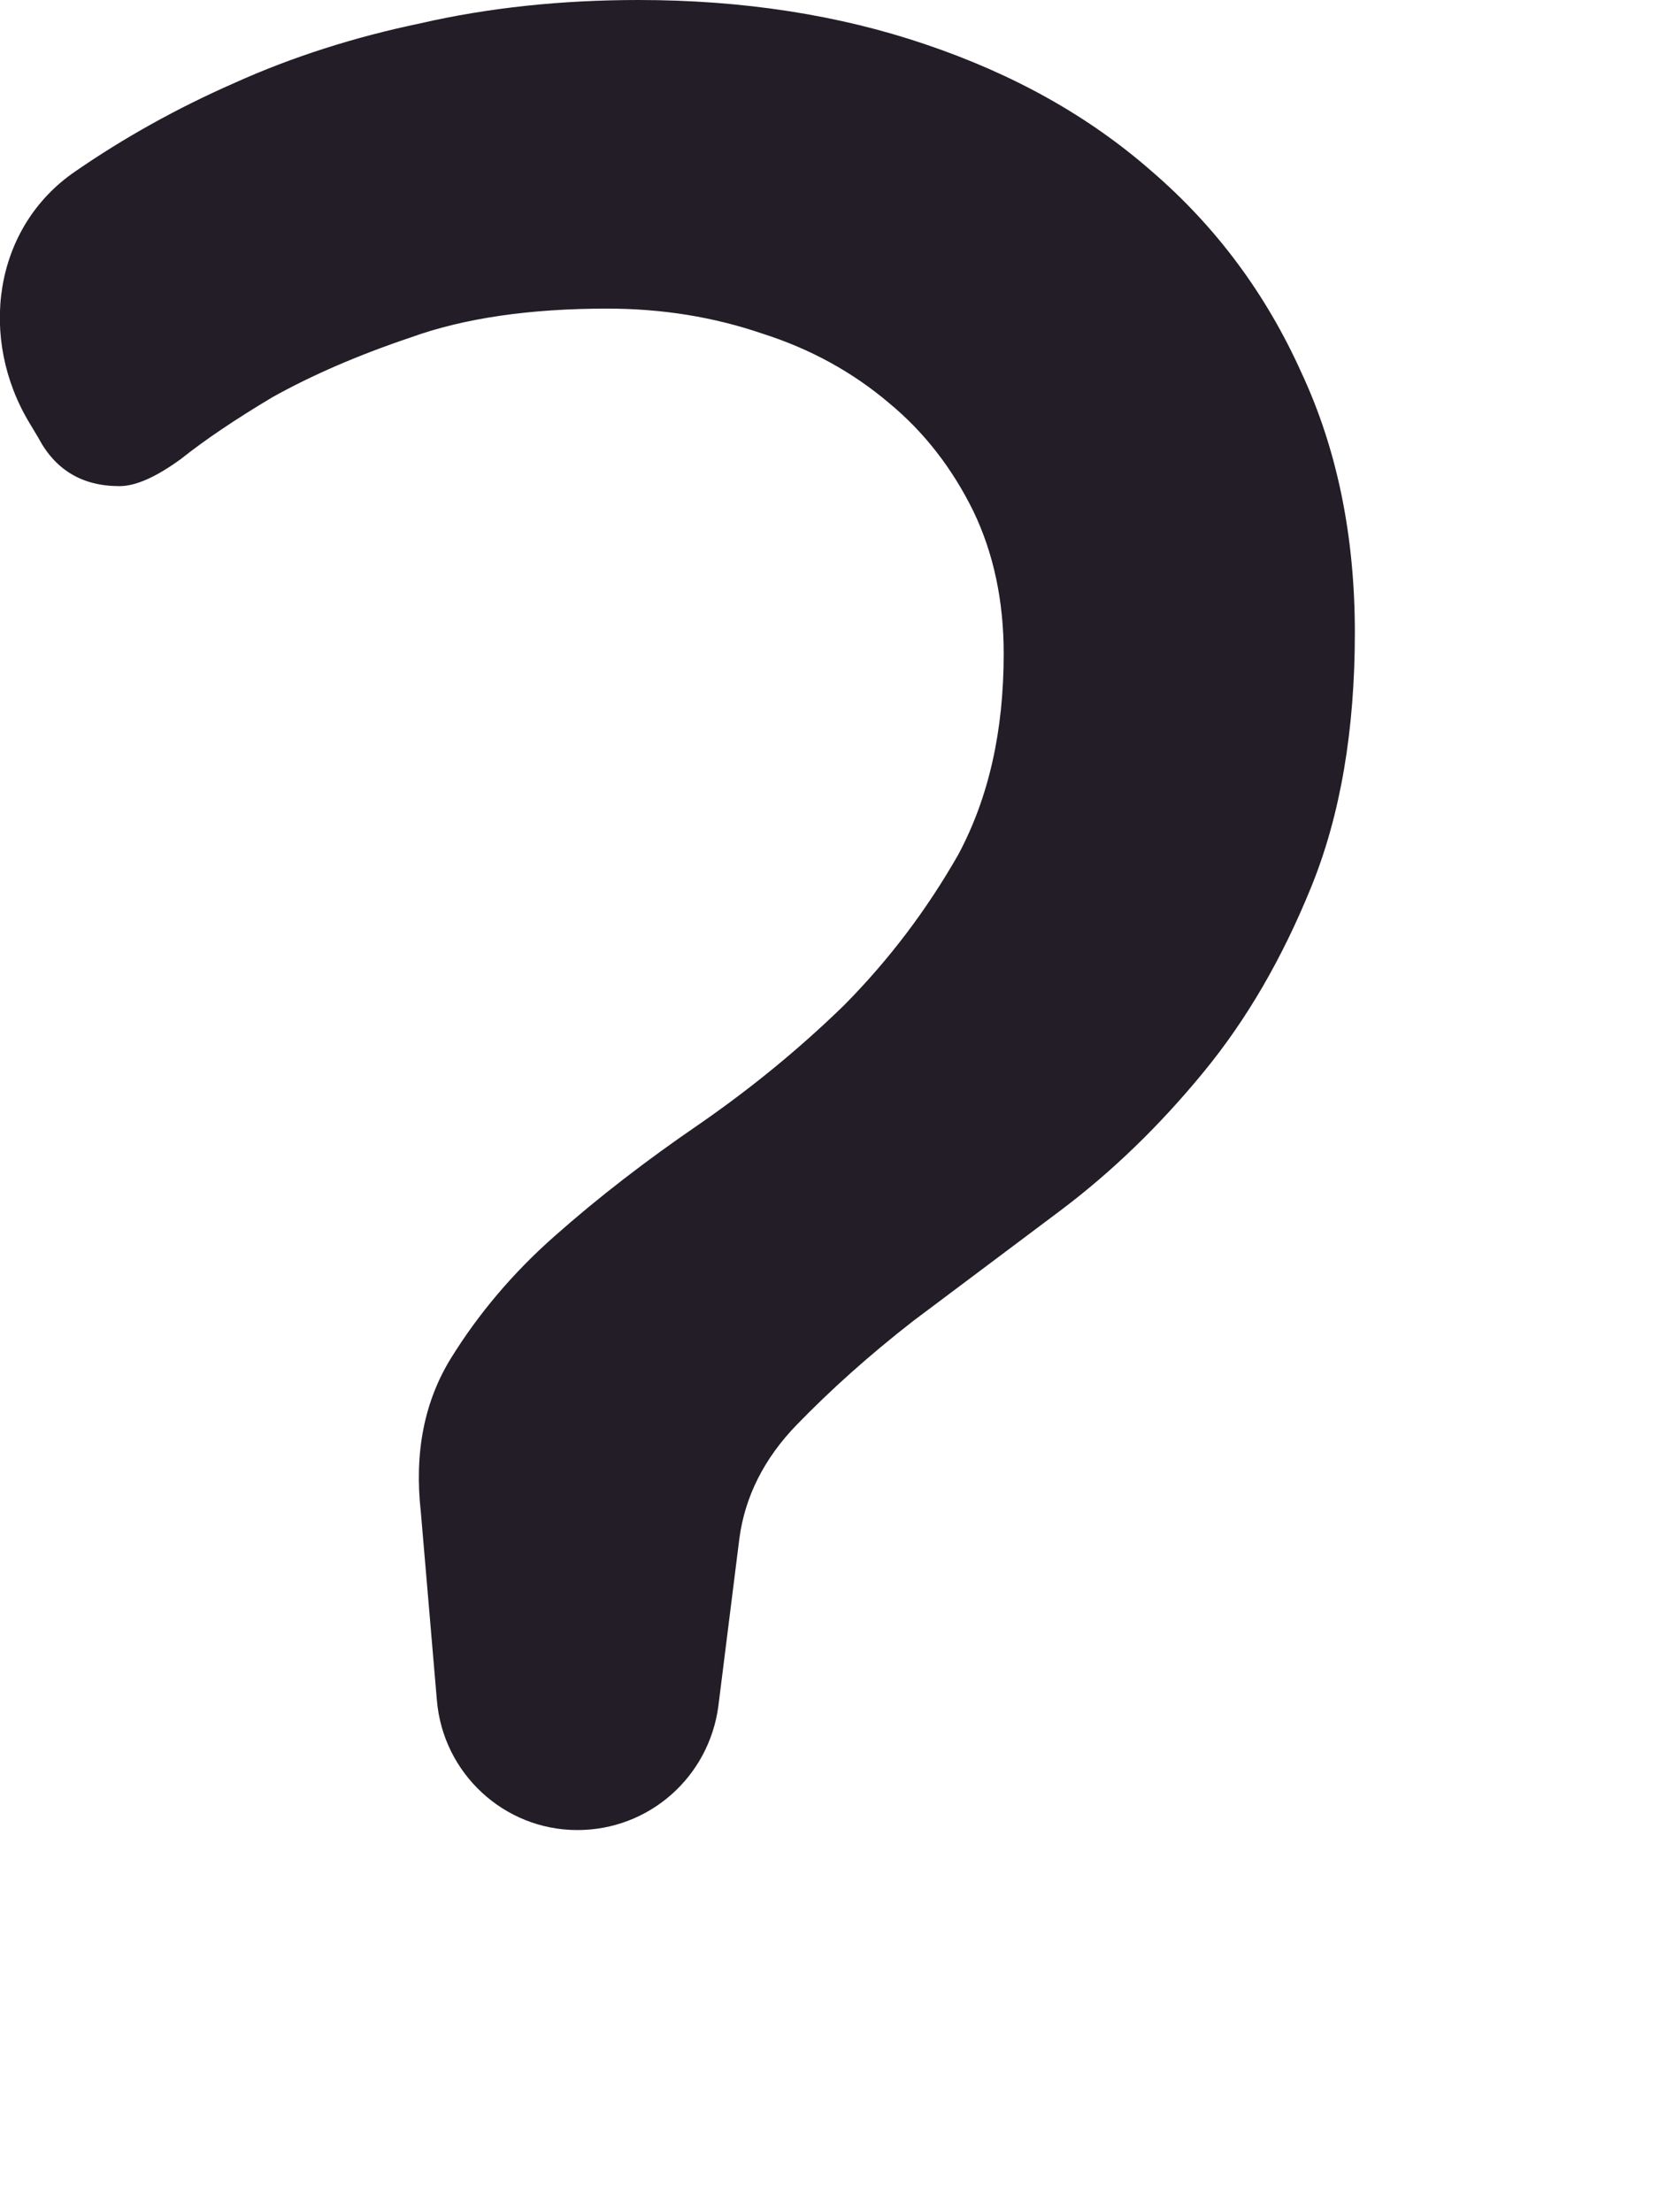 <?xml version="1.0" encoding="utf-8"?>
<svg xmlns="http://www.w3.org/2000/svg" fill="none" height="100%" overflow="visible" preserveAspectRatio="none" style="display: block;" viewBox="0 0 3 4" width="100%">
<path d="M0.054 0.766C-0.039 0.613 -0.013 0.412 0.136 0.31C0.223 0.25 0.319 0.196 0.424 0.15C0.528 0.103 0.641 0.067 0.761 0.042C0.883 0.014 1.015 0 1.155 0C1.343 0 1.517 0.027 1.673 0.08C1.833 0.134 1.969 0.21 2.083 0.31C2.199 0.41 2.289 0.531 2.353 0.673C2.418 0.812 2.45 0.969 2.45 1.144C2.45 1.32 2.424 1.474 2.371 1.604C2.319 1.732 2.255 1.843 2.176 1.939C2.098 2.034 2.012 2.118 1.916 2.19L1.652 2.388C1.571 2.451 1.501 2.514 1.44 2.577C1.382 2.637 1.347 2.706 1.337 2.782L1.299 3.085C1.282 3.213 1.174 3.309 1.044 3.309C0.912 3.309 0.801 3.207 0.79 3.074L0.761 2.734C0.749 2.627 0.767 2.534 0.816 2.455C0.865 2.376 0.927 2.302 1.003 2.235C1.082 2.165 1.169 2.098 1.264 2.033C1.358 1.968 1.446 1.896 1.527 1.817C1.608 1.735 1.676 1.645 1.733 1.545C1.788 1.442 1.815 1.322 1.815 1.182C1.815 1.087 1.797 1.001 1.76 0.924C1.722 0.847 1.672 0.782 1.608 0.729C1.542 0.673 1.466 0.631 1.378 0.603C1.29 0.573 1.197 0.558 1.098 0.558C0.959 0.558 0.84 0.575 0.743 0.61C0.645 0.643 0.563 0.679 0.493 0.718C0.426 0.758 0.371 0.795 0.327 0.83C0.283 0.862 0.246 0.879 0.216 0.879C0.149 0.879 0.1 0.85 0.069 0.791L0.054 0.766Z" fill="#231D27" id="Vector"/>
</svg>
